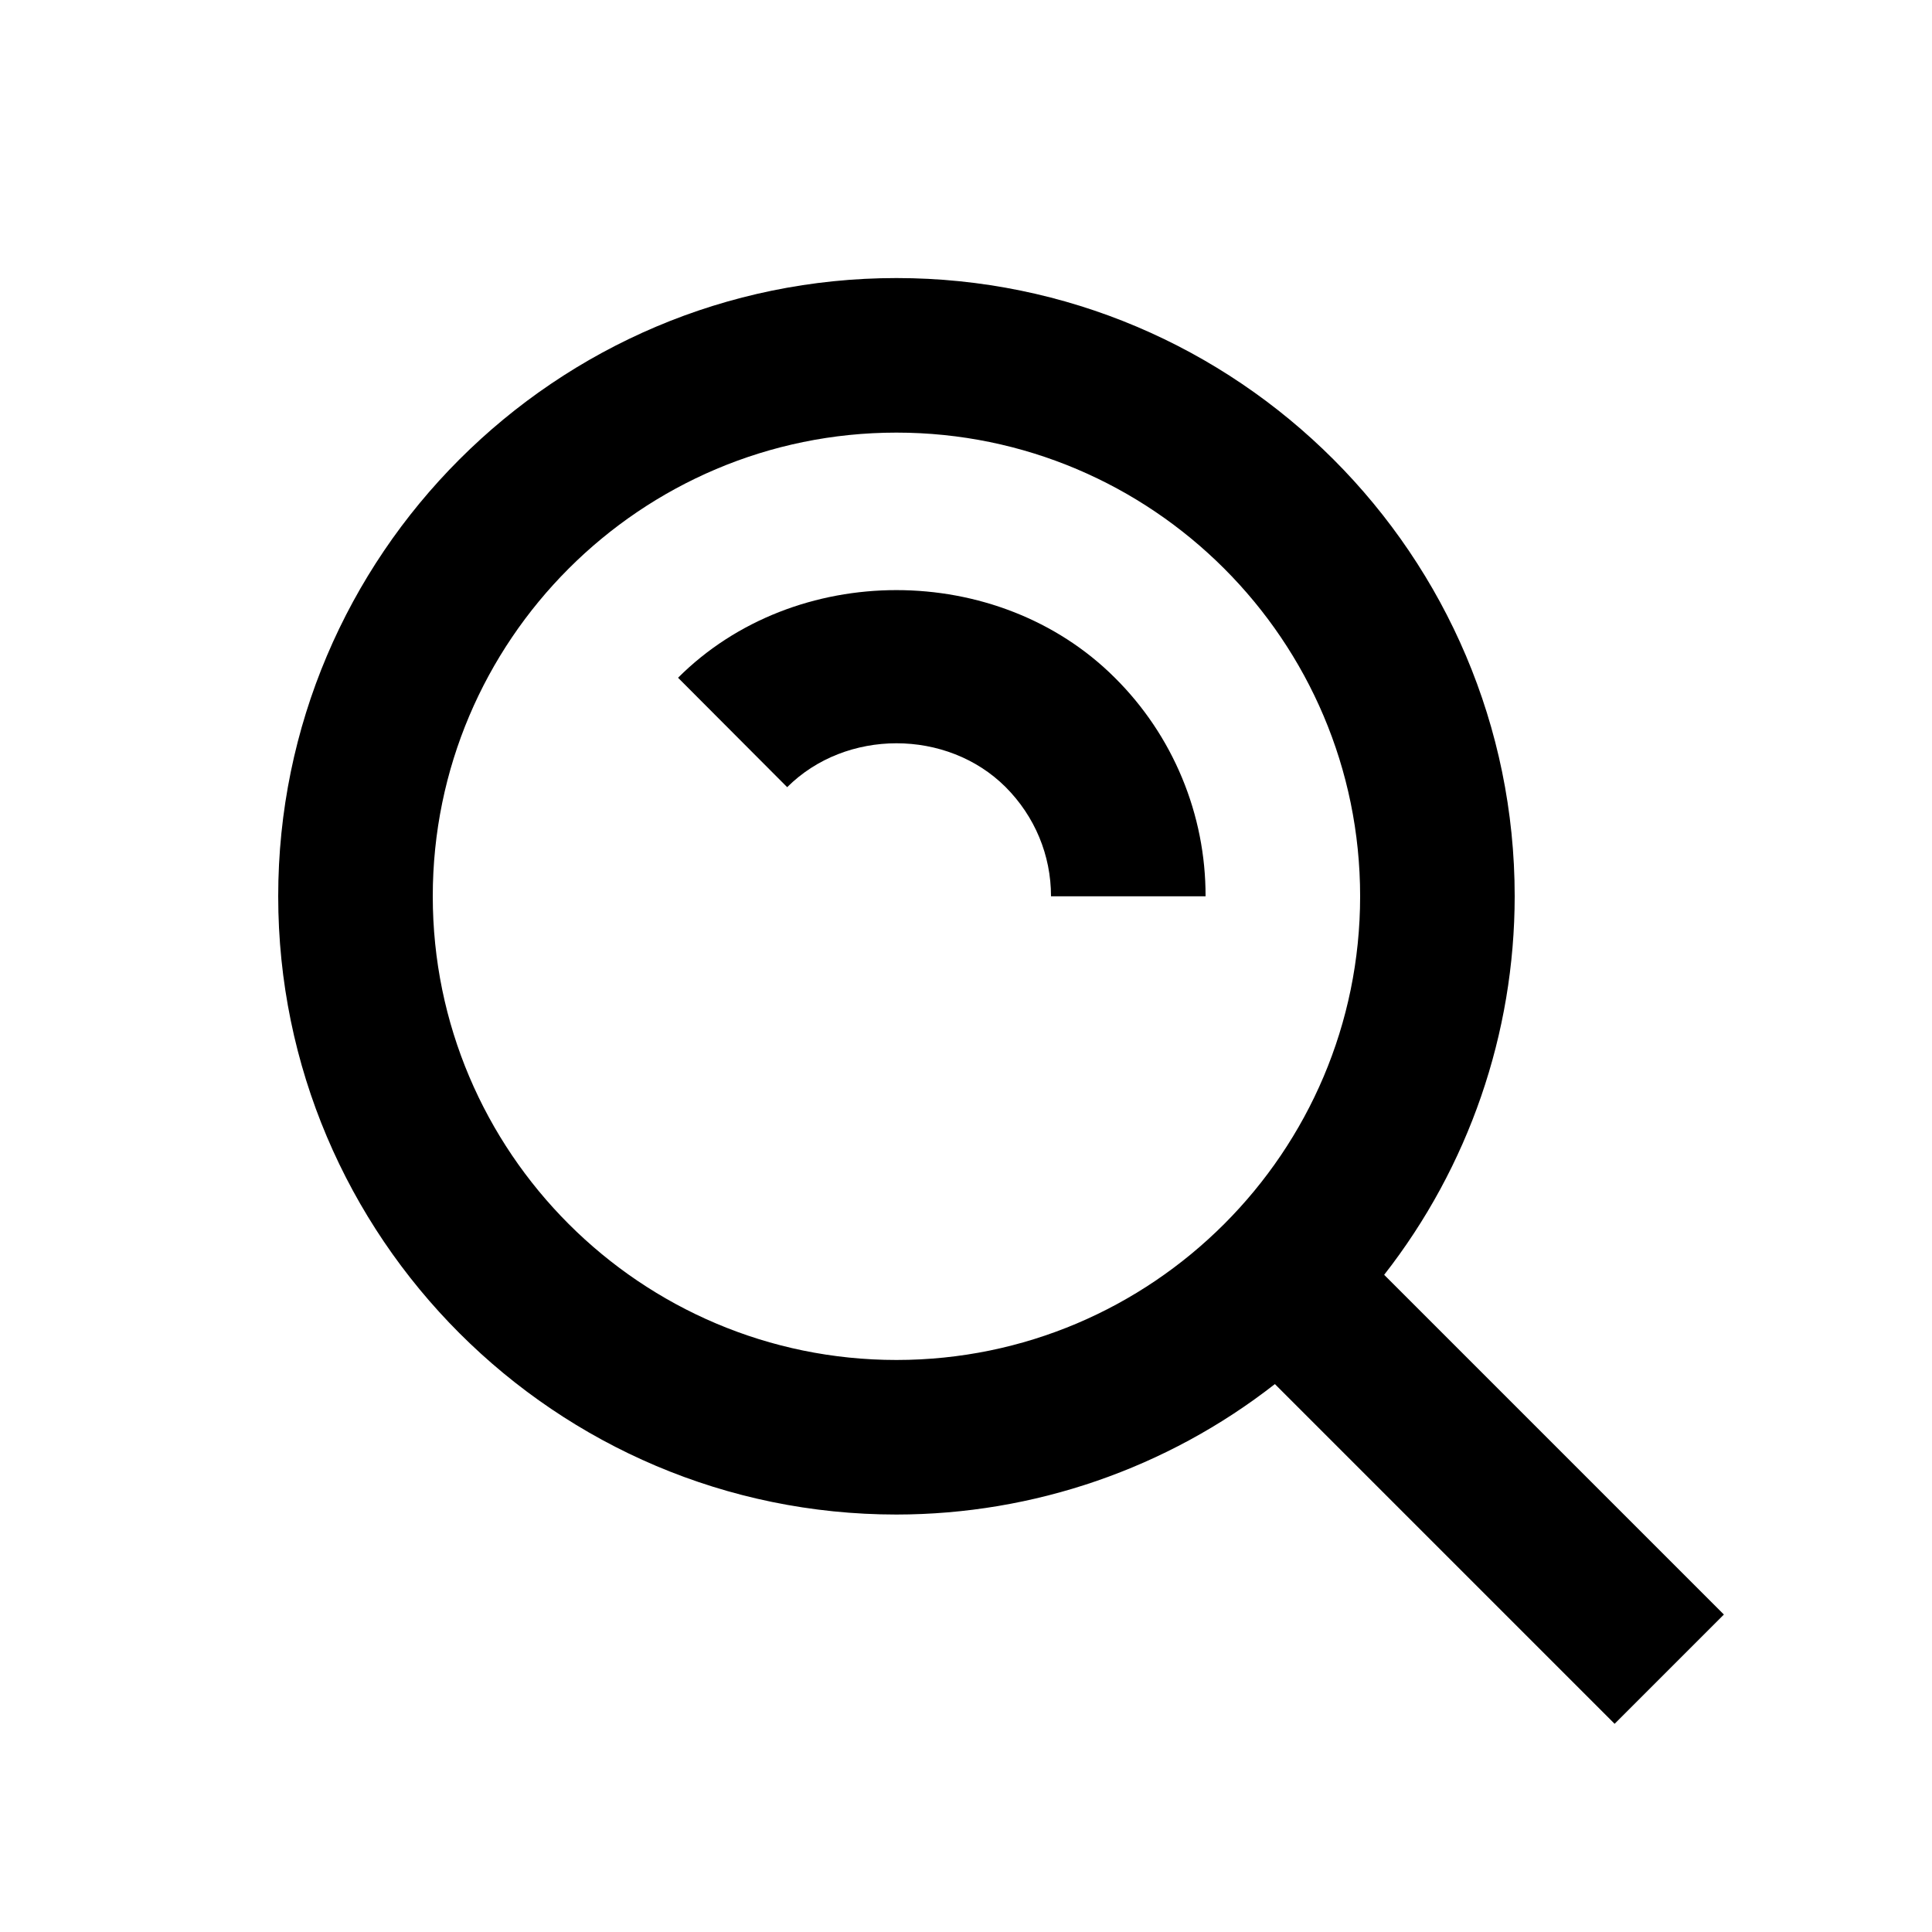 <svg xmlns="http://www.w3.org/2000/svg" width="25" height="25" viewBox="0 0 25 25" fill="none">
<path d="M11.6 19.598C13.375 19.597 15.099 19.003 16.497 17.91L20.893 22.306L22.307 20.892L17.911 16.496C19.005 15.097 19.599 13.373 19.6 11.598C19.6 7.187 16.011 3.598 11.6 3.598C7.189 3.598 3.6 7.187 3.6 11.598C3.6 16.009 7.189 19.598 11.6 19.598ZM11.6 5.598C14.909 5.598 17.6 8.289 17.6 11.598C17.6 14.907 14.909 17.598 11.6 17.598C8.291 17.598 5.6 14.907 5.6 11.598C5.6 8.289 8.291 5.598 11.6 5.598Z" fill="black"/>
<path d="M13.012 10.184C13.391 10.564 13.6 11.066 13.6 11.598H15.6C15.601 11.072 15.498 10.552 15.296 10.066C15.095 9.581 14.799 9.14 14.426 8.77C12.912 7.258 10.287 7.258 8.774 8.77L10.186 10.186C10.946 9.428 12.256 9.43 13.012 10.184Z" fill="black"/>
</svg>